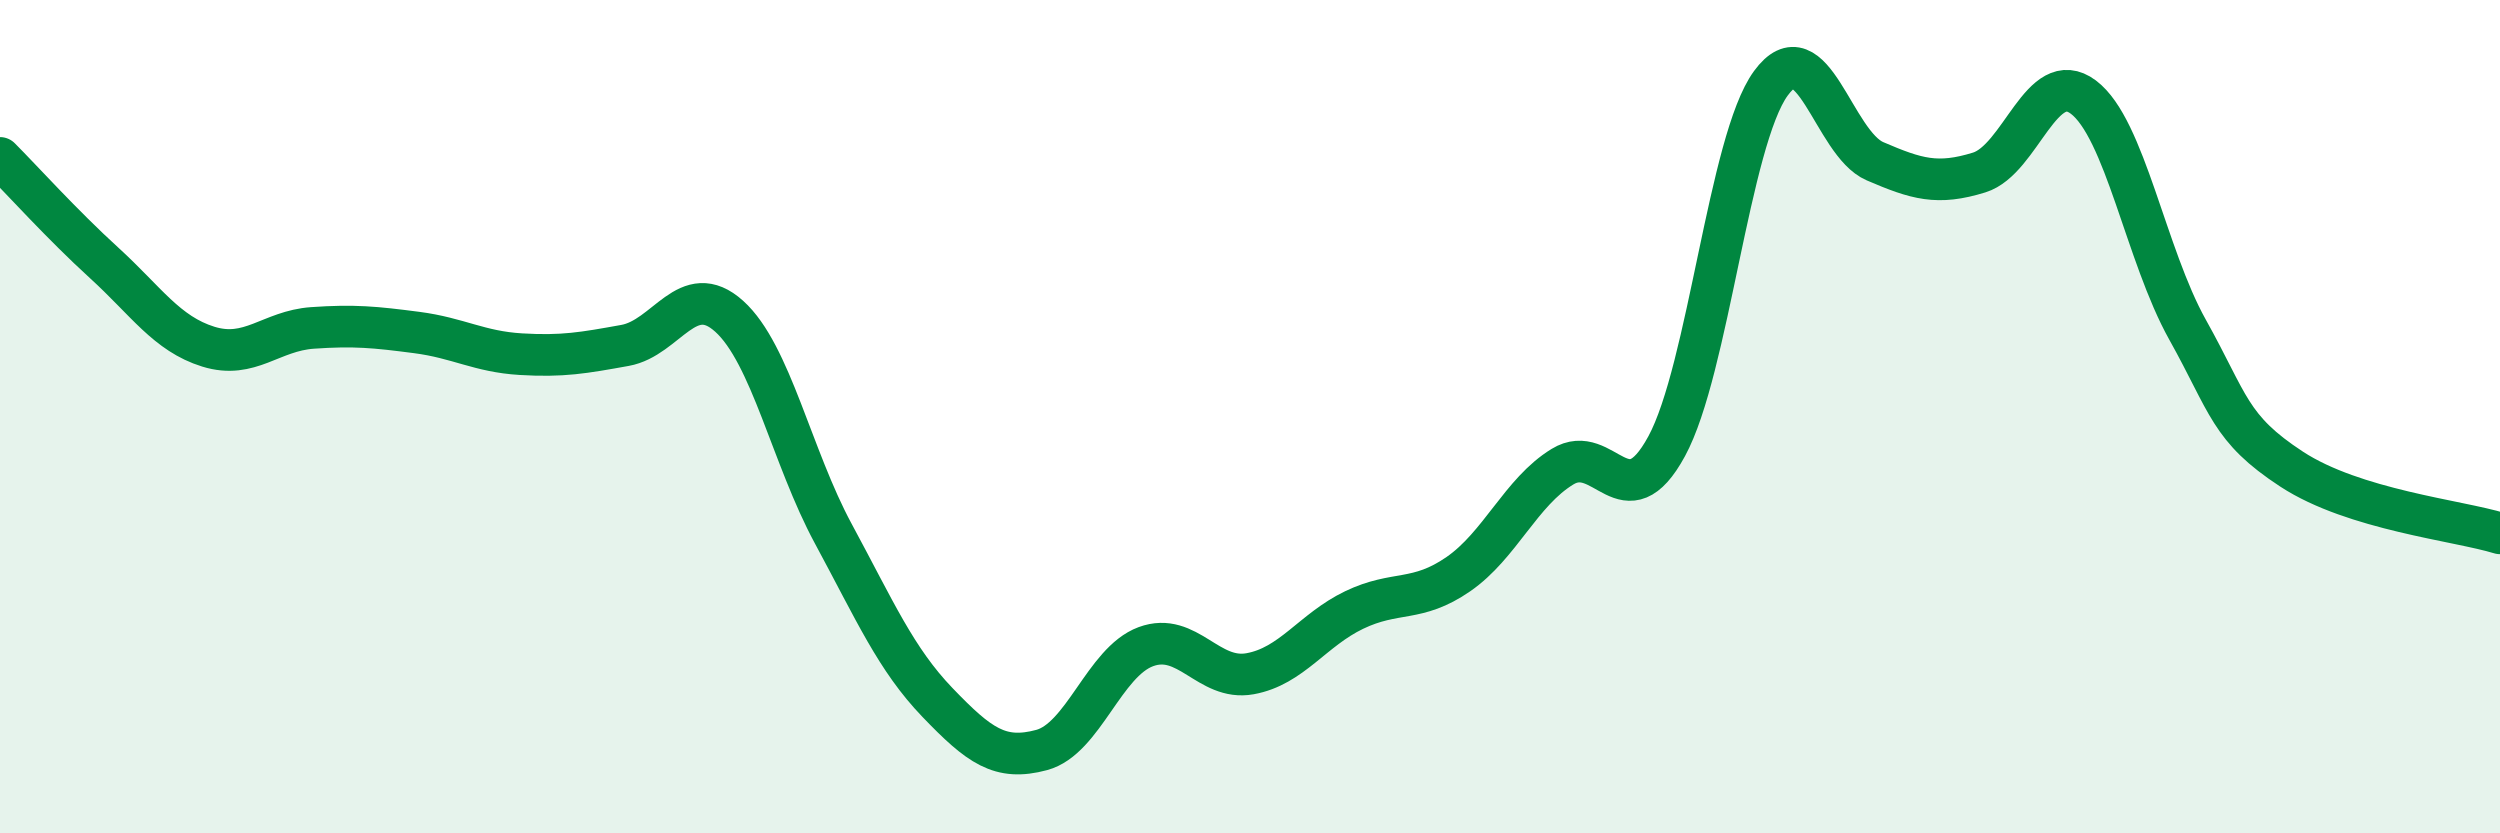 
    <svg width="60" height="20" viewBox="0 0 60 20" xmlns="http://www.w3.org/2000/svg">
      <path
        d="M 0,3.79 C 0.5,4.29 1.5,5.4 2.5,6.31 C 3.5,7.22 4,8.01 5,8.32 C 6,8.63 6.5,7.94 7.5,7.87 C 8.5,7.8 9,7.85 10,7.98 C 11,8.11 11.5,8.44 12.5,8.5 C 13.5,8.56 14,8.47 15,8.29 C 16,8.11 16.5,6.69 17.5,7.59 C 18.5,8.49 19,10.96 20,12.81 C 21,14.66 21.5,15.82 22.5,16.86 C 23.5,17.9 24,18.27 25,18 C 26,17.73 26.5,15.89 27.5,15.52 C 28.5,15.15 29,16.35 30,16.17 C 31,15.99 31.5,15.12 32.5,14.64 C 33.5,14.16 34,14.47 35,13.78 C 36,13.09 36.5,11.81 37.5,11.2 C 38.5,10.59 39,12.55 40,10.71 C 41,8.87 41.5,3.37 42.5,2 C 43.5,0.63 44,3.44 45,3.87 C 46,4.3 46.5,4.45 47.5,4.14 C 48.5,3.83 49,1.58 50,2.33 C 51,3.08 51.5,6.12 52.5,7.91 C 53.5,9.7 53.5,10.28 55,11.26 C 56.5,12.24 59,12.49 60,12.8L60 20L0 20Z"
        fill="#008740"
        opacity="0.1"
        stroke-linecap="round"
        stroke-linejoin="round"
      />
      <path
        d="M 0,3.79 C 0.5,4.29 1.5,5.4 2.5,6.31 C 3.5,7.22 4,8.01 5,8.32 C 6,8.63 6.5,7.94 7.5,7.87 C 8.5,7.8 9,7.85 10,7.98 C 11,8.11 11.5,8.44 12.5,8.5 C 13.5,8.56 14,8.47 15,8.29 C 16,8.11 16.5,6.69 17.5,7.59 C 18.5,8.49 19,10.96 20,12.81 C 21,14.66 21.5,15.82 22.5,16.86 C 23.5,17.9 24,18.27 25,18 C 26,17.73 26.5,15.89 27.5,15.52 C 28.5,15.15 29,16.35 30,16.17 C 31,15.99 31.5,15.12 32.5,14.64 C 33.5,14.16 34,14.47 35,13.78 C 36,13.09 36.5,11.81 37.5,11.2 C 38.5,10.59 39,12.55 40,10.71 C 41,8.87 41.5,3.37 42.5,2 C 43.5,0.63 44,3.44 45,3.87 C 46,4.3 46.5,4.45 47.5,4.14 C 48.5,3.83 49,1.58 50,2.33 C 51,3.08 51.5,6.12 52.5,7.91 C 53.5,9.7 53.5,10.28 55,11.26 C 56.5,12.24 59,12.49 60,12.8"
        stroke="#008740"
        stroke-width="1"
        fill="none"
        stroke-linecap="round"
        stroke-linejoin="round"
      />
    </svg>
  